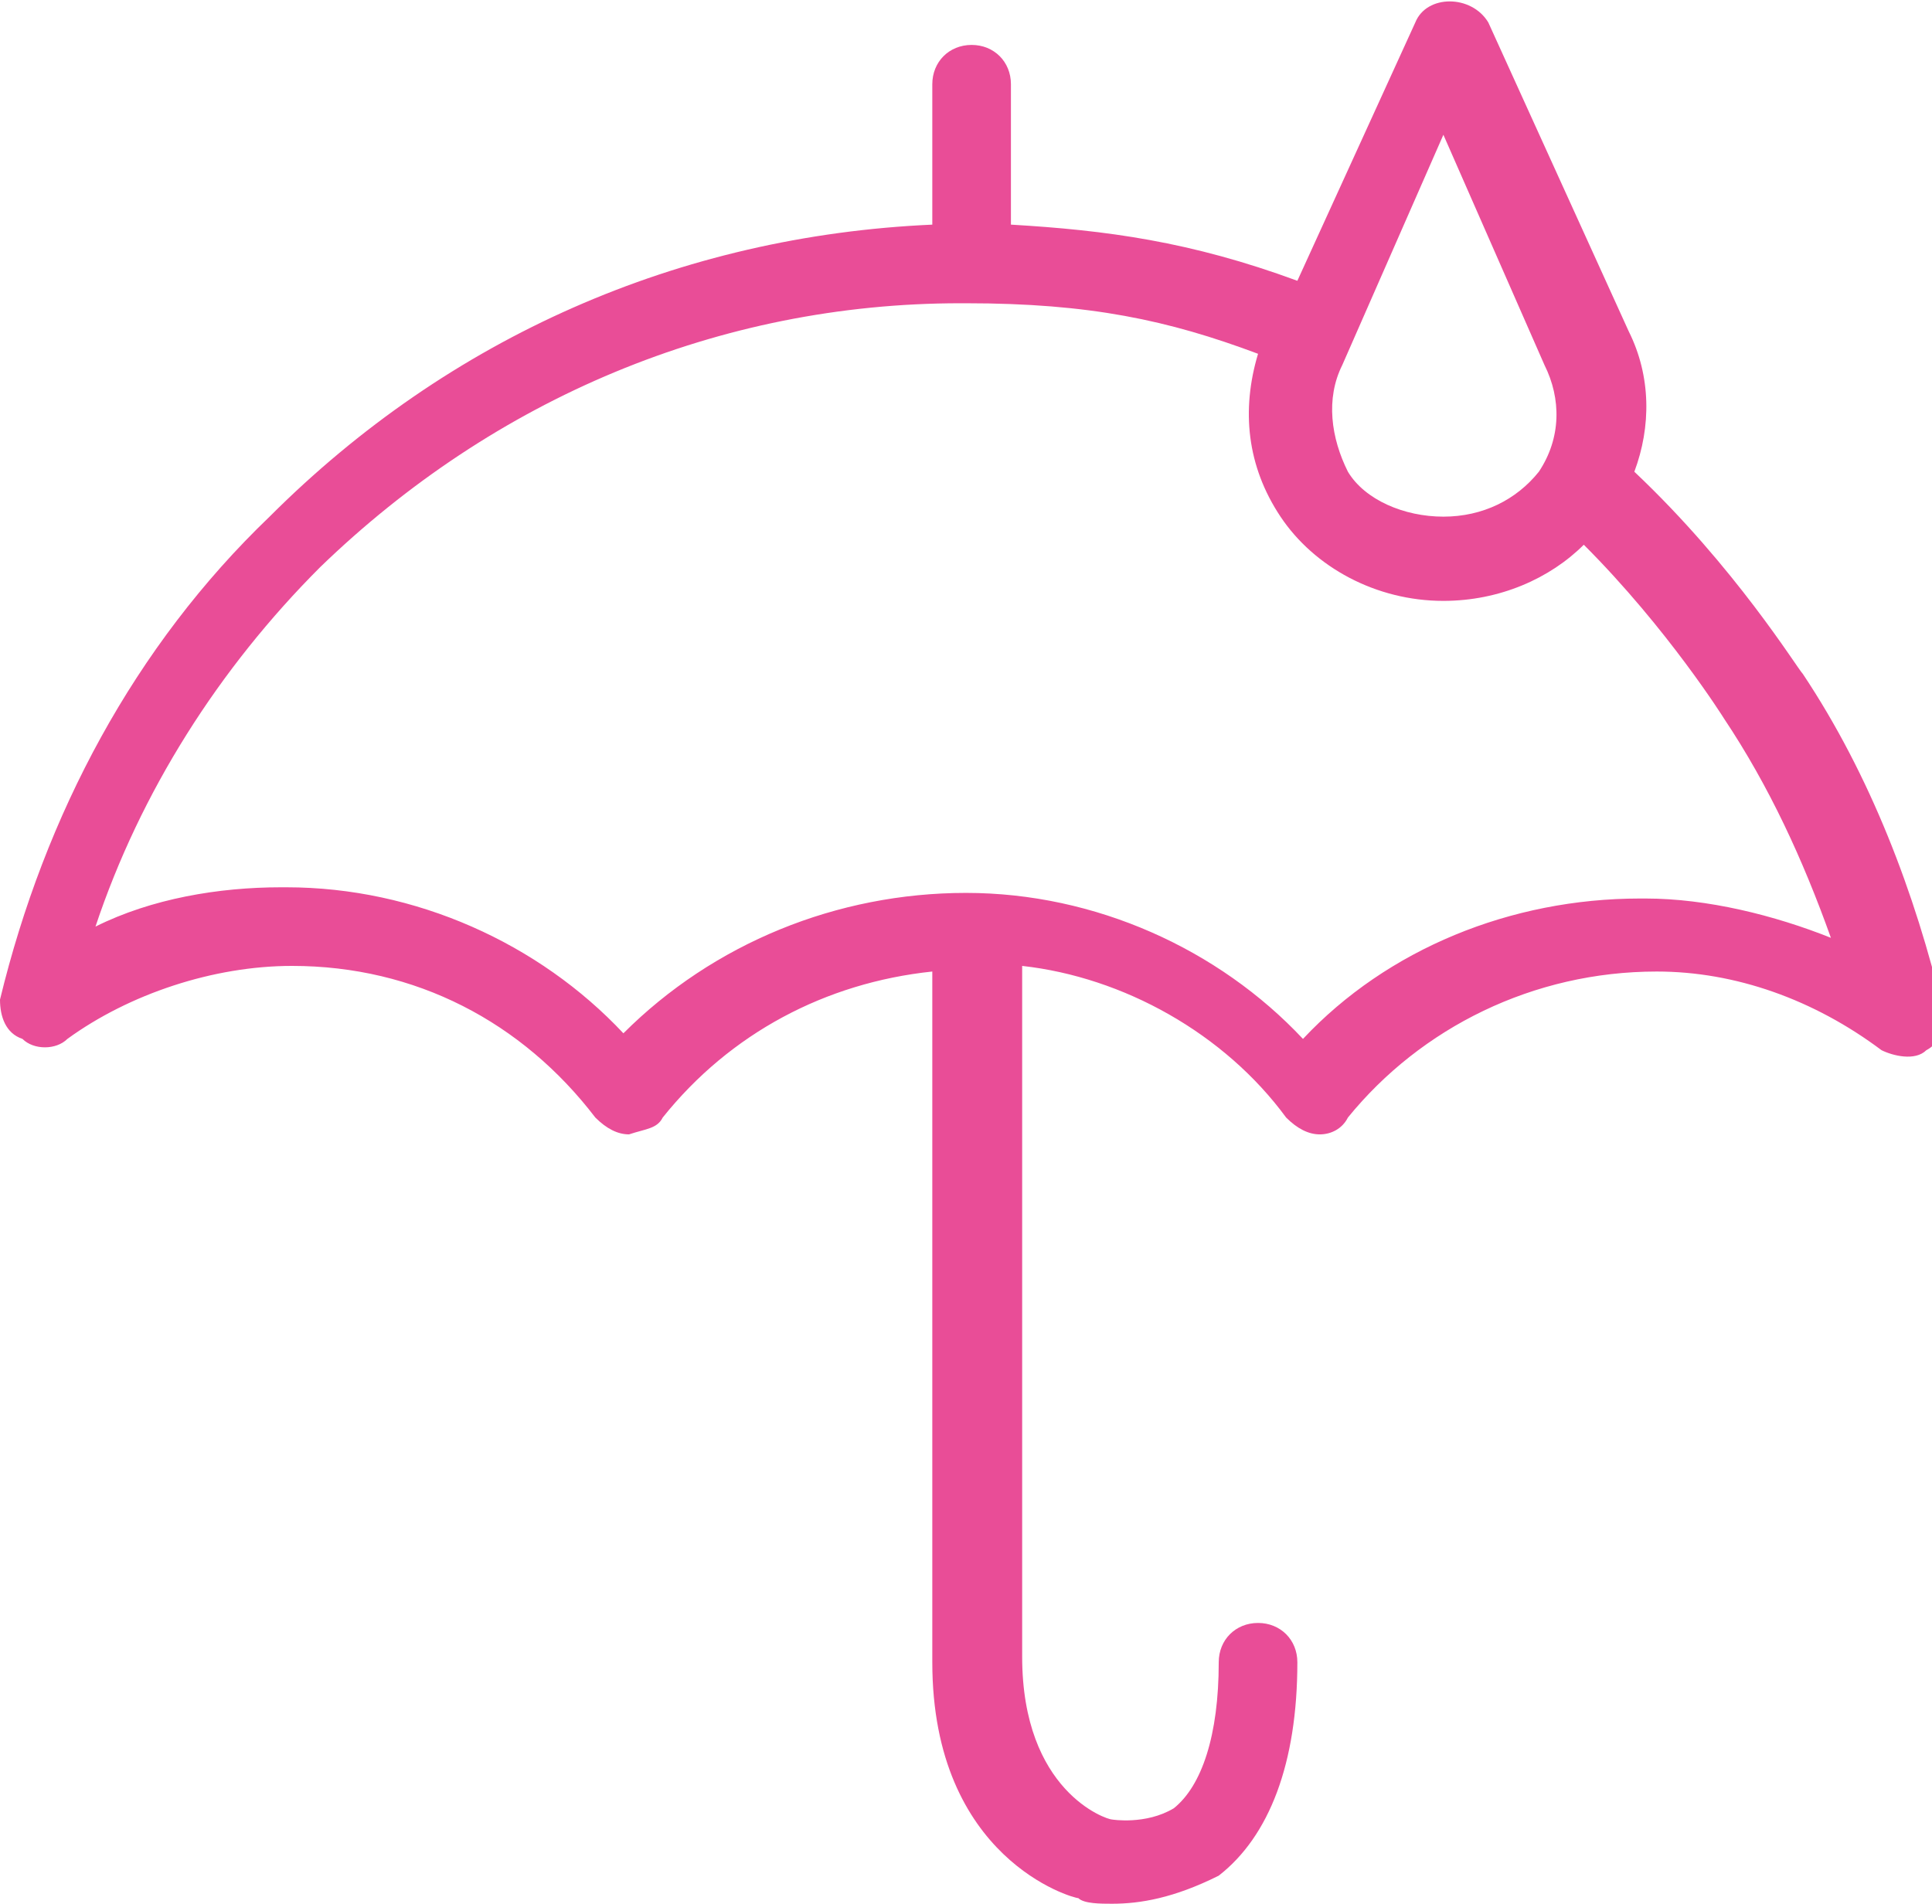 <?xml version="1.0" encoding="utf-8"?>
<!-- Generator: Adobe Illustrator 25.4.1, SVG Export Plug-In . SVG Version: 6.00 Build 0)  -->
<svg version="1.1" id="Capa_2_00000075859149935623665000000003996025626980260784_"
	 xmlns="http://www.w3.org/2000/svg" xmlns:xlink="http://www.w3.org/1999/xlink" x="0px" y="0px" viewBox="0 0 34.4 33.9"
	 style="enable-background:new 0 0 34.4 33.9;" xml:space="preserve">
<style type="text/css">
	.st0{fill:#E94D97;}
</style>
<g id="Capa_1-2">
	<path class="st0" d="M19.8,33.9c-0.2,0-0.5,0-0.6-0.1c-0.1,0-2.6-0.7-2.6-4.2V17.3c-1.9,0.2-3.6,1.1-4.8,2.6
		c-0.1,0.2-0.3,0.2-0.6,0.3c-0.2,0-0.4-0.1-0.6-0.3c-1.3-1.7-3.2-2.7-5.4-2.7h0c-1.4,0-2.9,0.5-4,1.3c-0.2,0.2-0.6,0.2-0.8,0
		C0.1,18.4,0,18.1,0,17.8c0.8-3.3,2.4-6.3,4.8-8.6C8,6,12.1,4.2,16.6,4l0-2.5c0-0.4,0.3-0.7,0.7-0.7c0.4,0,0.7,0.3,0.7,0.7L18,4
		c1.7,0.1,3.2,0.3,5.1,1l2.1-4.6c0.2-0.5,1-0.5,1.3,0l2.5,5.5c0.4,0.8,0.4,1.7,0.1,2.5c1.8,1.7,2.9,3.5,3,3.6c1.2,1.8,2,3.9,2.5,6
		c0.1,0.3-0.1,0.6-0.3,0.7c-0.2,0.2-0.6,0.1-0.8,0c-1.2-0.9-2.6-1.4-4-1.4c-2.2,0-4.2,1-5.5,2.6c-0.1,0.2-0.3,0.3-0.5,0.3l0,0
		c-0.2,0-0.4-0.1-0.6-0.3c-1.1-1.5-2.9-2.5-4.7-2.7v12.3c0,2.4,1.5,2.9,1.6,2.9c0,0,0.6,0.1,1.1-0.2c0.5-0.4,0.8-1.3,0.8-2.6
		c0-0.4,0.3-0.7,0.7-0.7s0.7,0.3,0.7,0.7c0,1.8-0.5,3.1-1.4,3.8C20.9,33.8,20.3,33.9,19.8,33.9L19.8,33.9z M17.2,15.9
		c2.3,0,4.5,1,6,2.6c1.5-1.6,3.7-2.5,6-2.5h0.1c1.1,0,2.3,0.3,3.3,0.7c-0.5-1.4-1.1-2.7-1.9-3.9c0,0-1-1.6-2.5-3.1
		c-0.6,0.6-1.5,1-2.5,1l0,0c-1.2,0-2.3-0.6-2.9-1.5c-0.6-0.9-0.7-1.9-0.4-2.9c-1.6-0.6-3-0.9-5.2-0.9h0c0,0-0.1,0-0.1,0
		c-4.3,0-8.3,1.7-11.4,4.7c-1.8,1.8-3.2,4-4,6.4c1-0.5,2.2-0.7,3.3-0.7h0.1c2.3,0,4.5,1,6,2.6C12.7,16.8,14.9,15.9,17.2,15.9
		C17.2,15.9,17.2,15.9,17.2,15.9L17.2,15.9z M25.7,2.4l-1.8,4.1c-0.3,0.6-0.2,1.3,0.1,1.9c0.3,0.5,1,0.8,1.7,0.8l0,0
		c0.7,0,1.3-0.3,1.7-0.8c0.4-0.6,0.4-1.3,0.1-1.9l0,0L25.7,2.4z"/>
	<path class="st0" d="M0.1,37.2h1.1l0.3,4.1l0,0l0.5-4.1h1.5l0.4,4.1h0l0.3-4.1h1.1L4.7,42H3.1l-0.5-4h0l-0.5,4H0.6L0.1,37.2
		L0.1,37.2z"/>
	<path class="st0" d="M6.1,37.2h1.8L8.6,42H7.5l-0.1-1.2H6.6L6.5,42H5.4L6.1,37.2L6.1,37.2z M7,37.8L7,37.8L6.7,40h0.5
		C7.3,40,7,37.8,7,37.8z"/>
	<path class="st0" d="M9.5,38H8.7v-0.9h2.7V38h-0.8V42H9.5C9.5,42,9.5,38,9.5,38z"/>
	<path class="st0" d="M11.9,37.2h2.1V38h-1v1H14v0.8H13v1.2h1.1V42h-2.2C11.9,42,11.9,37.2,11.9,37.2z"/>
	<path class="st0" d="M14.8,37.2h1.4c1.2,0,1.5,0.2,1.5,1.2v0.6c0,0.6-0.2,0.9-0.8,1l0,0c0.6,0.2,0.8,0.3,0.8,0.8V42h-1.1v-1.4
		c0-0.2-0.1-0.3-0.5-0.3h-0.2V42h-1.1C14.8,42,14.8,37.2,14.8,37.2z M15.9,39.5h0.2c0.4,0,0.5-0.1,0.5-0.4v-0.7
		c0-0.2-0.1-0.4-0.4-0.4h-0.3C15.9,38,15.9,39.5,15.9,39.5z"/>
	<path class="st0" d="M18.3,37.2h1.6c0.9,0,1.2,0.3,1.2,1.2v0.8c0,1.1-0.3,1.4-1.4,1.4h-0.4V42h-1.1C18.3,42,18.3,37.2,18.3,37.2z
		 M19.8,39.7c0.2,0,0.2-0.1,0.2-0.3v-1.2c0-0.2-0.1-0.2-0.2-0.2h-0.3v1.7L19.8,39.7L19.8,39.7z"/>
	<path class="st0" d="M21.7,37.2h1.4c1.2,0,1.5,0.2,1.5,1.2v0.6c0,0.6-0.2,0.9-0.8,1l0,0c0.6,0.2,0.8,0.3,0.8,0.8V42h-1.1v-1.4
		c0-0.2-0.1-0.3-0.5-0.3h-0.2V42h-1.1C21.7,42,21.7,37.2,21.7,37.2z M22.8,39.5h0.2c0.4,0,0.5-0.1,0.5-0.4v-0.7
		c0-0.2-0.1-0.4-0.4-0.4h-0.3C22.8,38,22.8,39.5,22.8,39.5z"/>
	<path class="st0" d="M25.2,38.1c0-0.7,0.4-1,1.4-1s1.4,0.3,1.4,1V41c0,0.7-0.4,1-1.5,1s-1.4-0.3-1.4-1V38.1z M27,38.2
		c0-0.2-0.1-0.2-0.3-0.2s-0.3,0-0.3,0.2V41c0,0.2,0.1,0.2,0.3,0.2c0.2,0,0.3-0.1,0.3-0.2C27,41,27,38.2,27,38.2z"/>
	<path class="st0" d="M28.7,38.1c0-0.7,0.4-1,1.4-1s1.4,0.3,1.4,1V41c0,0.7-0.4,1-1.5,1s-1.4-0.3-1.4-1V38.1z M30.5,38.2
		c0-0.2-0.1-0.2-0.3-0.2s-0.3,0-0.3,0.2V41c0,0.2,0.1,0.2,0.3,0.2c0.2,0,0.3-0.1,0.3-0.2C30.5,41,30.5,38.2,30.5,38.2z"/>
	<path class="st0" d="M32.3,37.2h2.1V38h-1v1.2h0.9v0.9h-0.9V42h-1.1L32.3,37.2L32.3,37.2z"/>
</g>
</svg>
